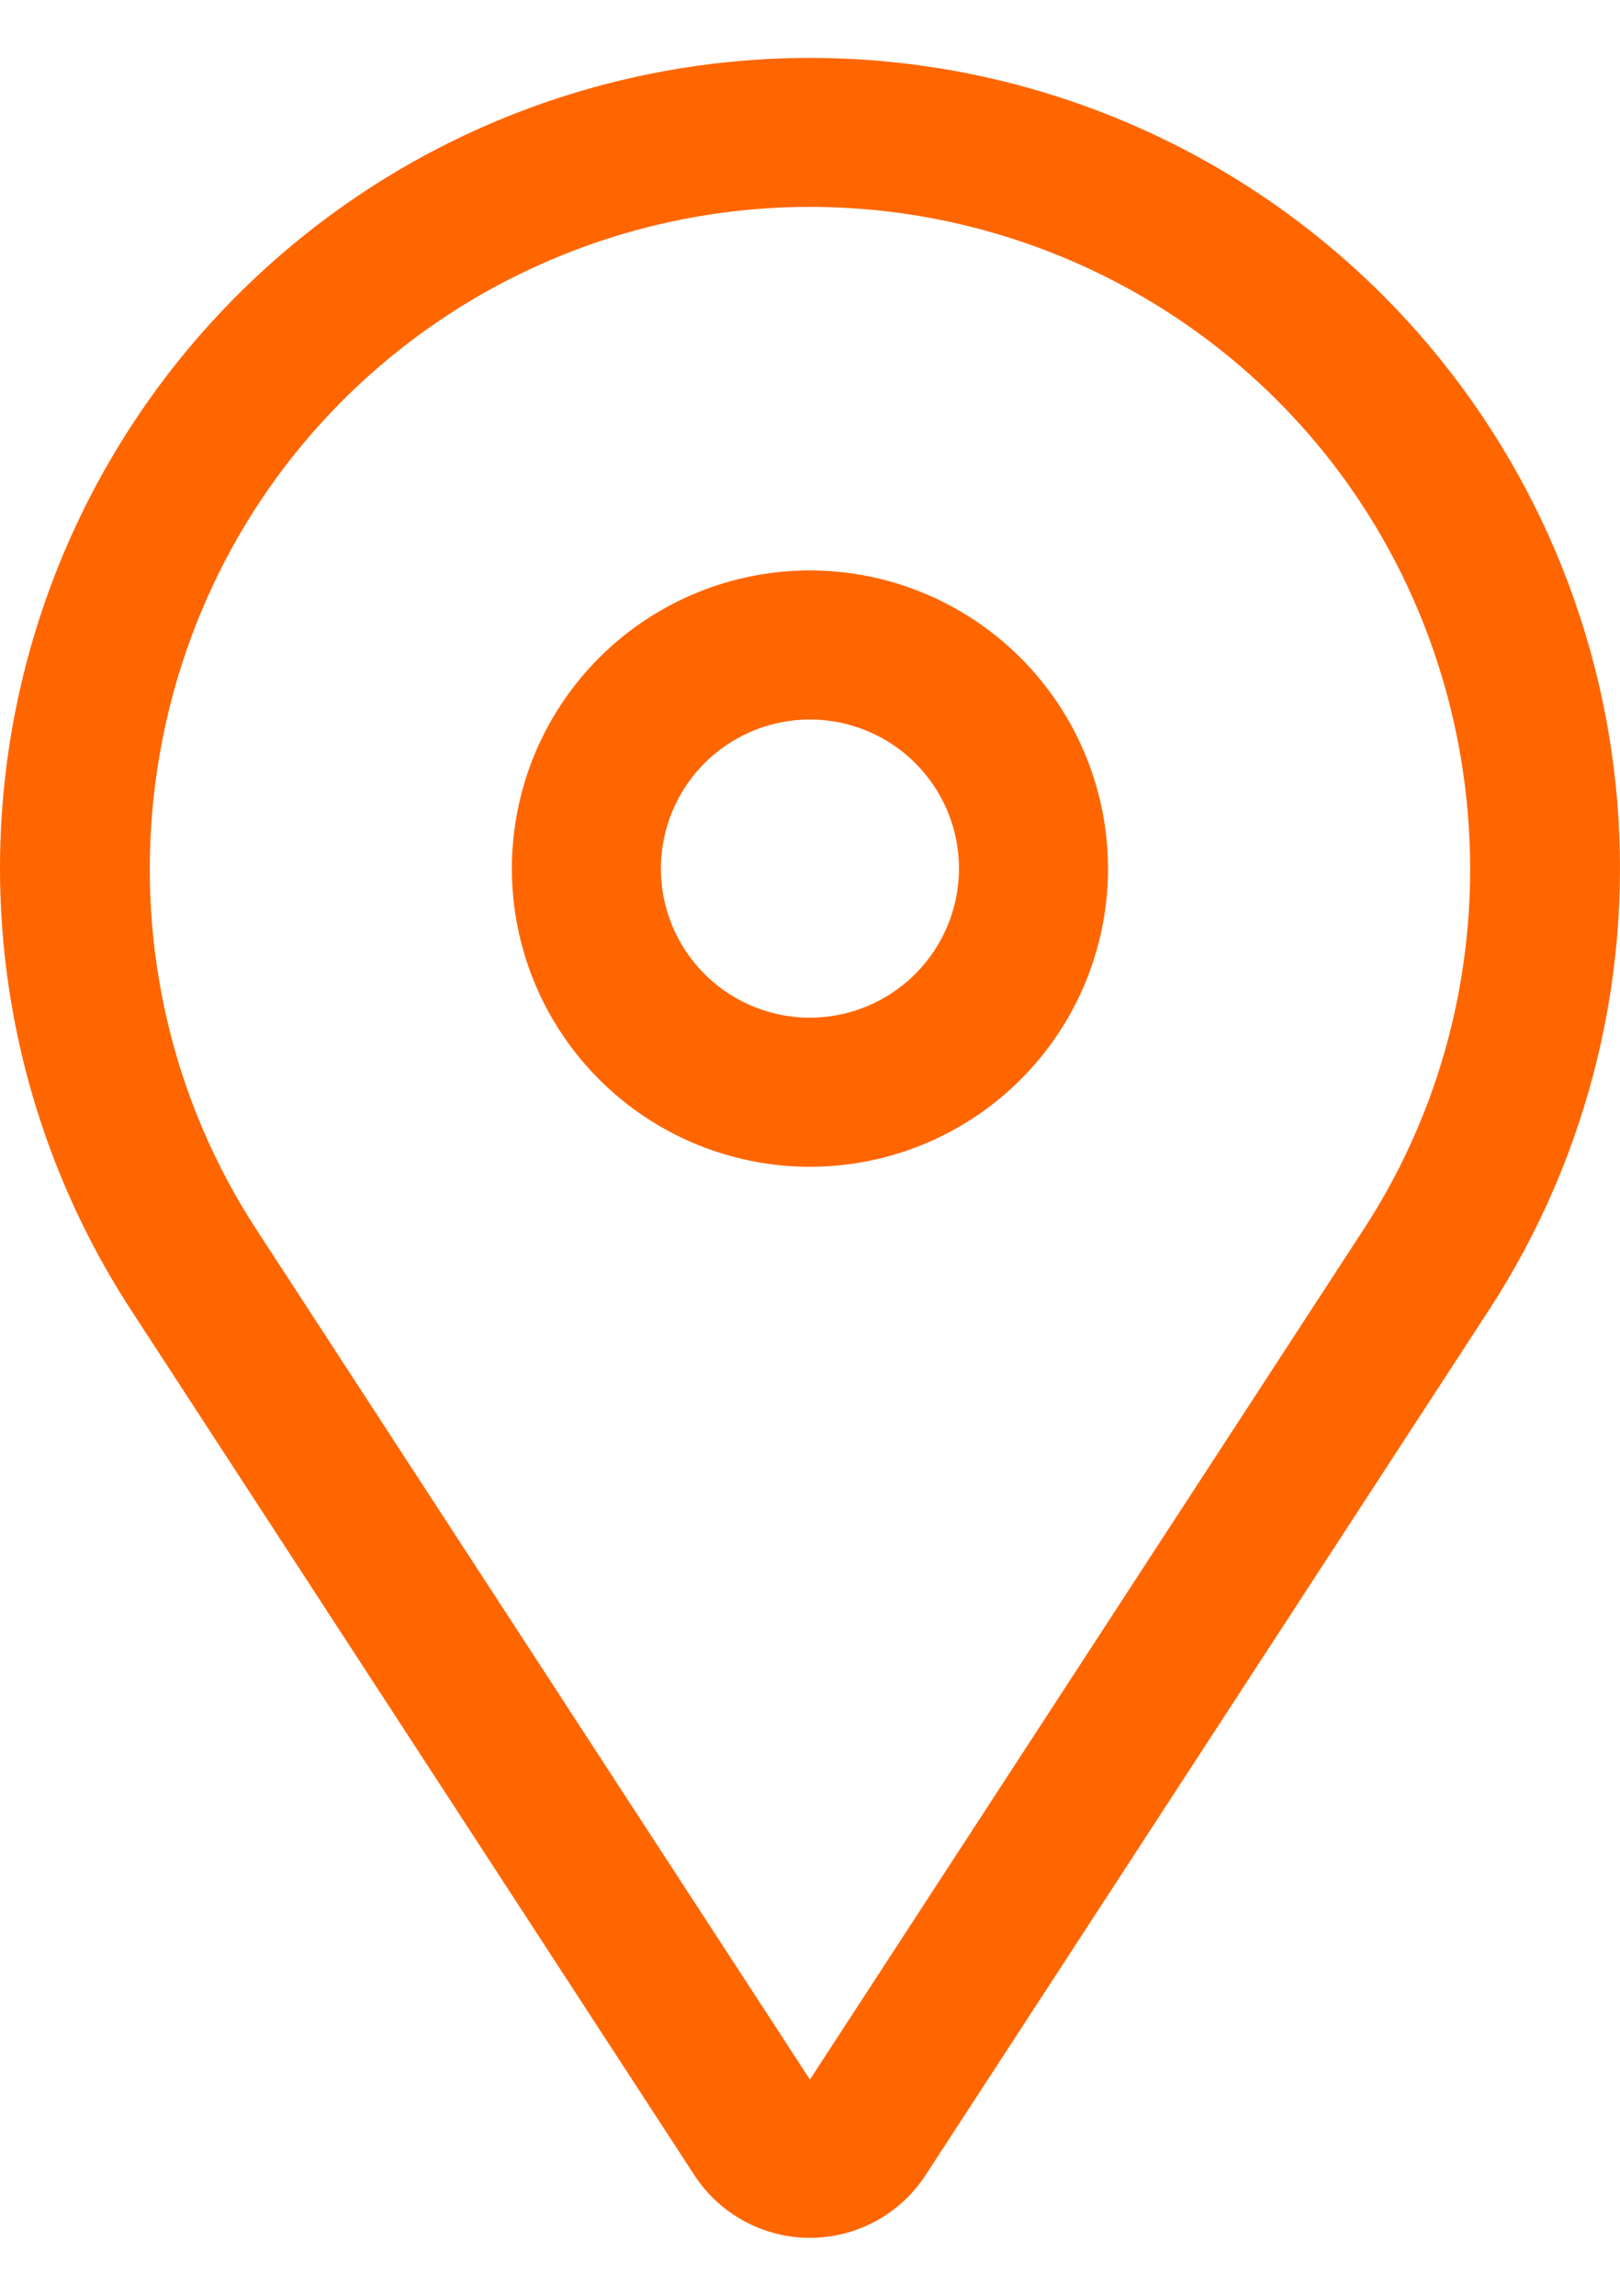 <svg width="24" height="34" viewBox="0 0 24 34" fill="none" xmlns="http://www.w3.org/2000/svg">
	<path d="M11.999 8.448C11.126 8.448 10.272 8.707 9.546 9.192C8.82 9.677 8.254 10.367 7.919 11.174C7.585 11.981 7.498 12.869 7.668 13.725C7.838 14.582 8.259 15.369 8.877 15.986C9.494 16.604 10.281 17.024 11.138 17.195C11.994 17.365 12.882 17.278 13.689 16.944C14.496 16.609 15.186 16.043 15.671 15.317C16.156 14.591 16.415 13.737 16.415 12.864C16.414 11.693 15.948 10.57 15.12 9.743C14.292 8.915 13.17 8.449 11.999 8.448ZM11.999 15.072C11.562 15.072 11.136 14.942 10.773 14.7C10.409 14.457 10.126 14.112 9.959 13.709C9.792 13.305 9.748 12.861 9.834 12.433C9.919 12.005 10.129 11.611 10.438 11.302C10.747 10.994 11.14 10.783 11.569 10.698C11.997 10.613 12.441 10.657 12.844 10.824C13.248 10.991 13.592 11.274 13.835 11.637C14.078 12 14.207 12.427 14.207 12.864C14.207 13.449 13.974 14.01 13.56 14.424C13.146 14.838 12.585 15.071 11.999 15.072Z"
		  fill="#FF6600"/>
	<path d="M20.485 4.371C18.387 2.274 15.586 1.028 12.624 0.874C9.661 0.72 6.746 1.668 4.442 3.537C2.137 5.406 0.607 8.062 0.146 10.993C-0.315 13.923 0.326 16.921 1.945 19.407L10.287 32.214C10.473 32.499 10.727 32.733 11.026 32.895C11.325 33.057 11.659 33.142 11.999 33.142C12.34 33.142 12.674 33.057 12.973 32.895C13.272 32.733 13.526 32.499 13.712 32.214L22.055 19.407C23.557 17.101 24.221 14.348 23.935 11.611C23.649 8.873 22.431 6.317 20.485 4.371ZM20.205 18.202L11.999 30.798L3.794 18.202C1.283 14.346 1.821 9.186 5.075 5.932C5.984 5.023 7.064 4.302 8.252 3.81C9.44 3.318 10.713 3.064 11.999 3.064C13.286 3.064 14.559 3.318 15.747 3.81C16.935 4.302 18.015 5.023 18.924 5.932C22.178 9.186 22.716 14.346 20.205 18.202Z"
		  fill="#FF6600"/>
</svg>
